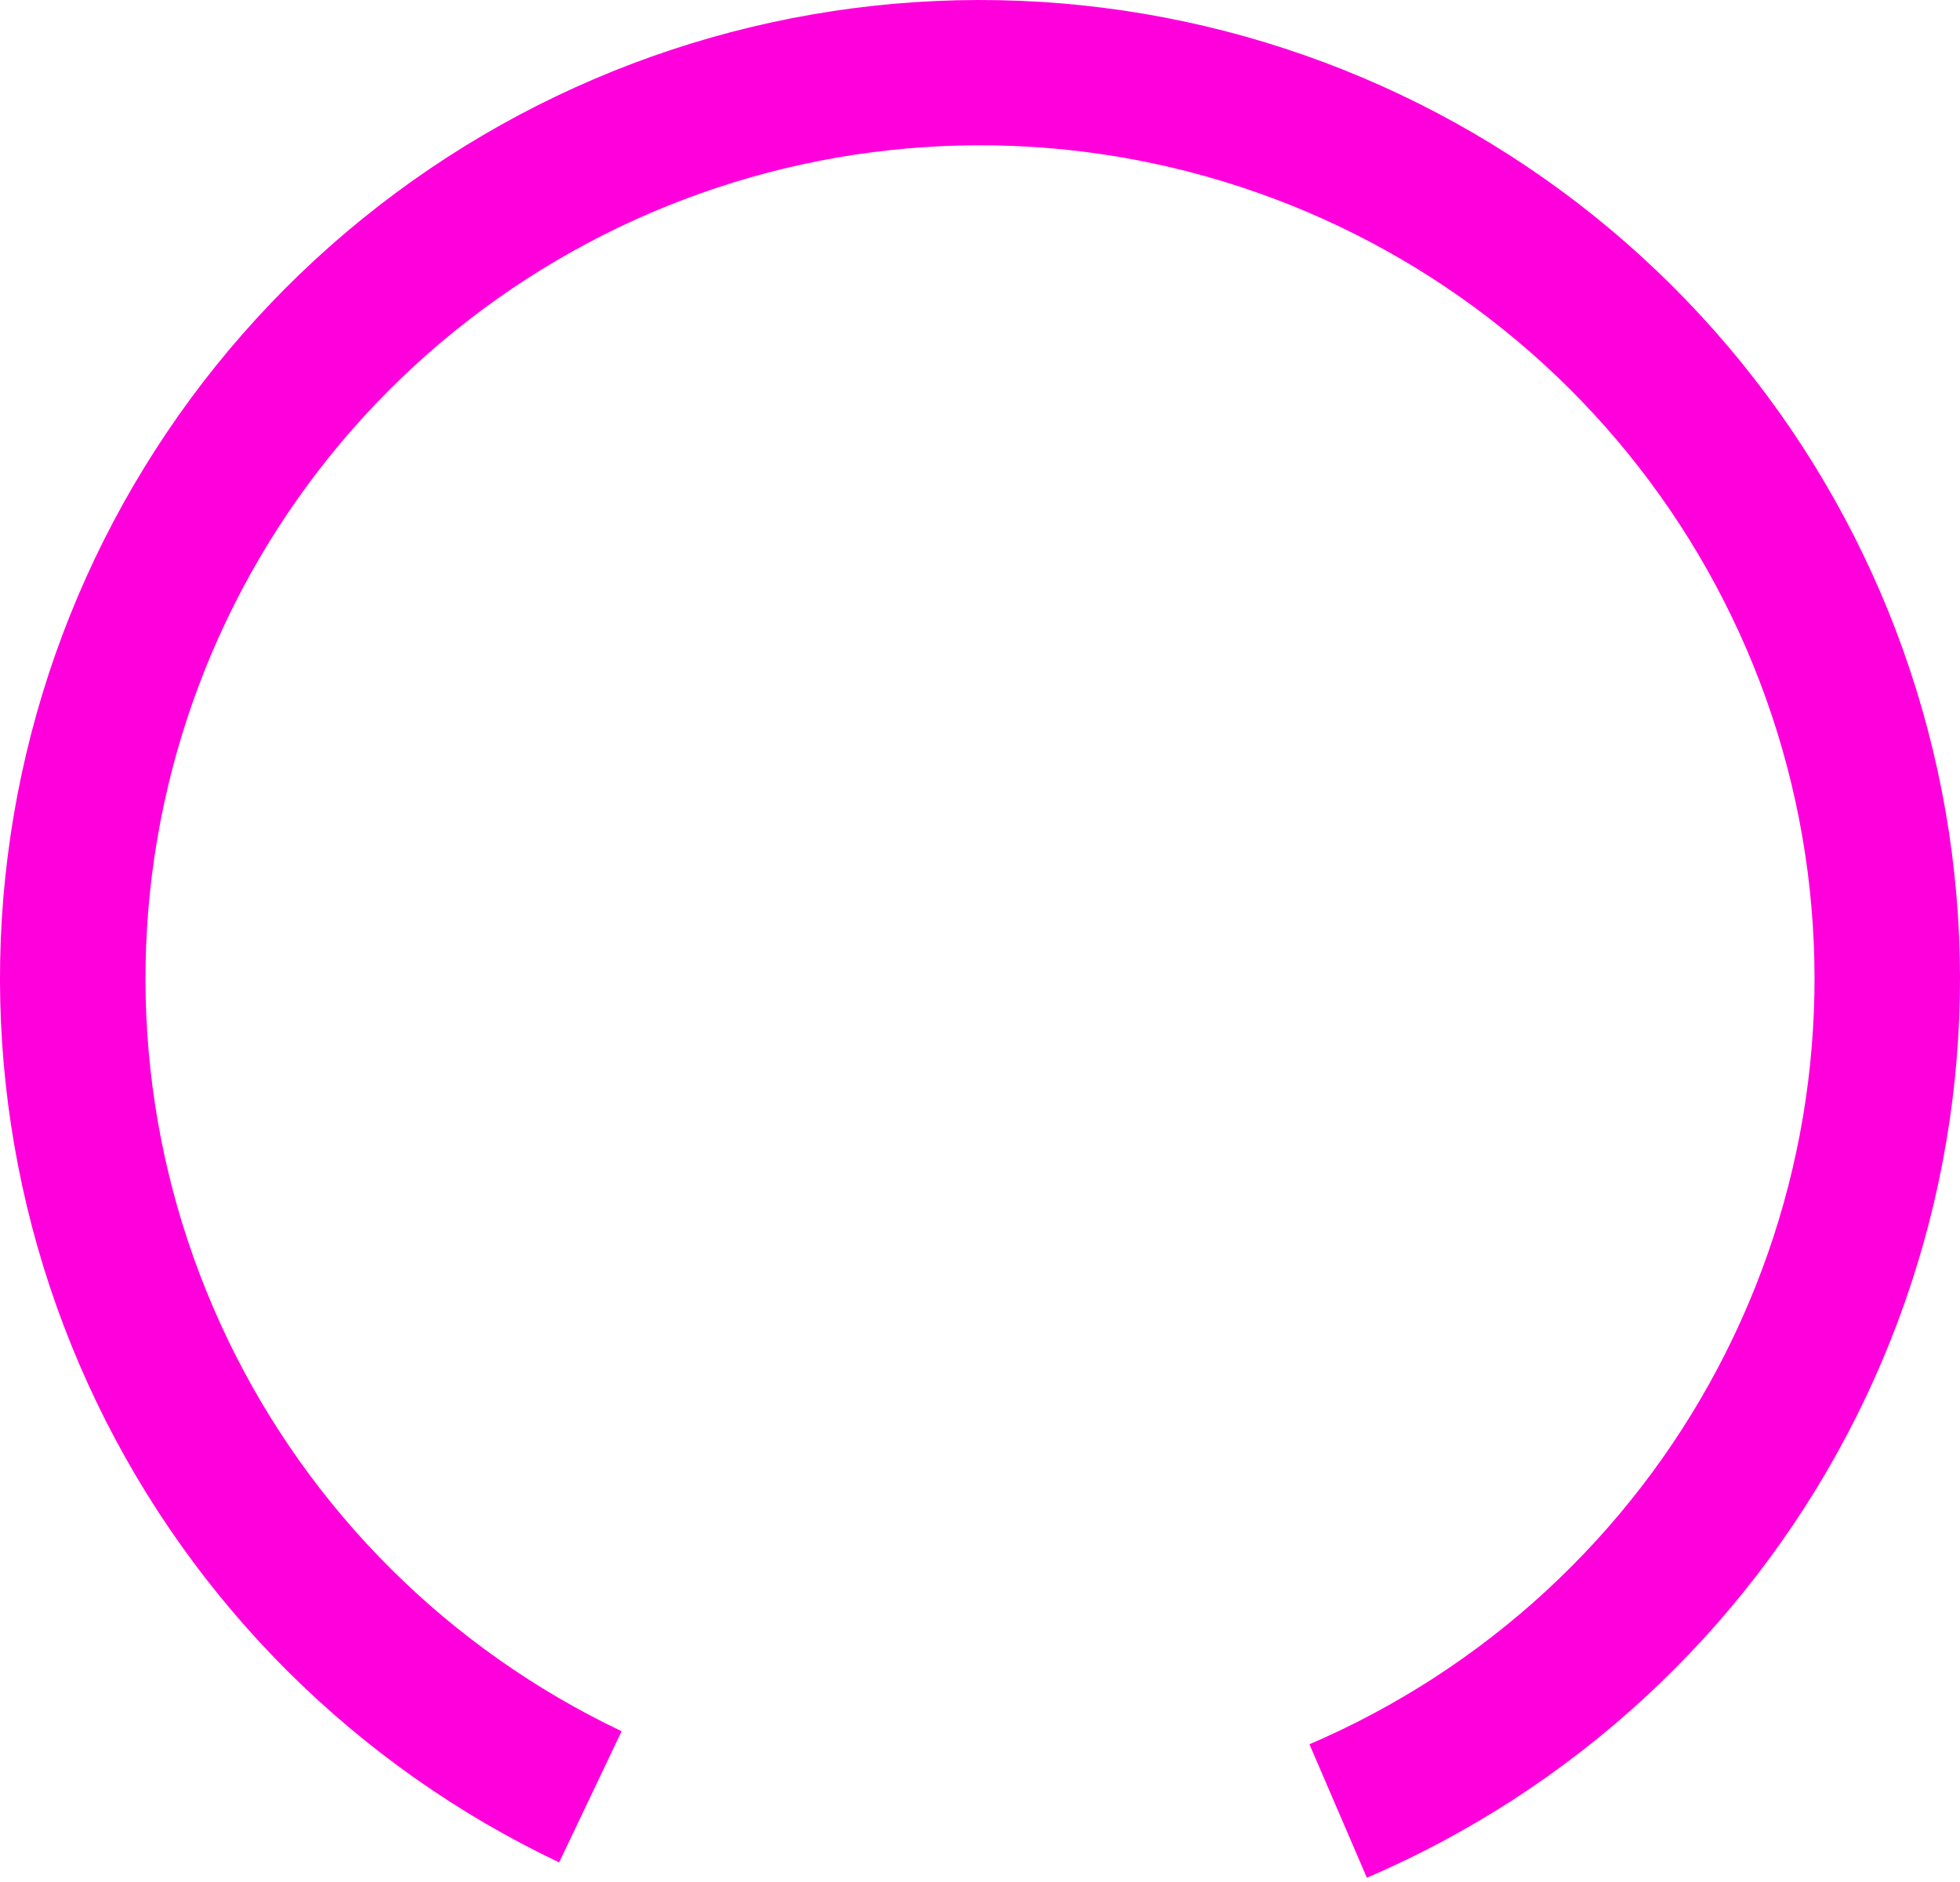 <svg width="250" height="240" viewBox="0 0 250 240" fill="none" xmlns="http://www.w3.org/2000/svg">
<path d="M71.319 237.5C45.513 225.249 24.691 204.54 12.321 178.824C-0.049 153.108 -3.221 123.937 3.333 96.169C9.888 68.402 25.774 43.715 48.345 26.22C70.916 8.726 98.809 -0.52 127.378 0.023C155.947 0.565 183.468 10.864 205.356 29.203C227.244 47.543 242.177 72.815 247.669 100.811C253.161 128.808 248.88 157.837 235.539 183.065C222.197 208.293 200.601 228.195 174.348 239.458L167.022 222.437C189.379 212.847 207.769 195.899 219.13 174.416C230.491 152.933 234.137 128.212 229.46 104.372C224.783 80.531 212.067 59.01 193.428 43.394C174.789 27.776 151.354 19.006 127.025 18.544C102.697 18.082 78.944 25.956 59.724 40.853C40.503 55.751 26.976 76.773 21.394 100.419C15.812 124.065 18.513 148.906 29.047 170.804C39.581 192.703 57.312 210.338 79.287 220.771L71.319 237.5Z" fill="#FF00DD"/>
</svg>
